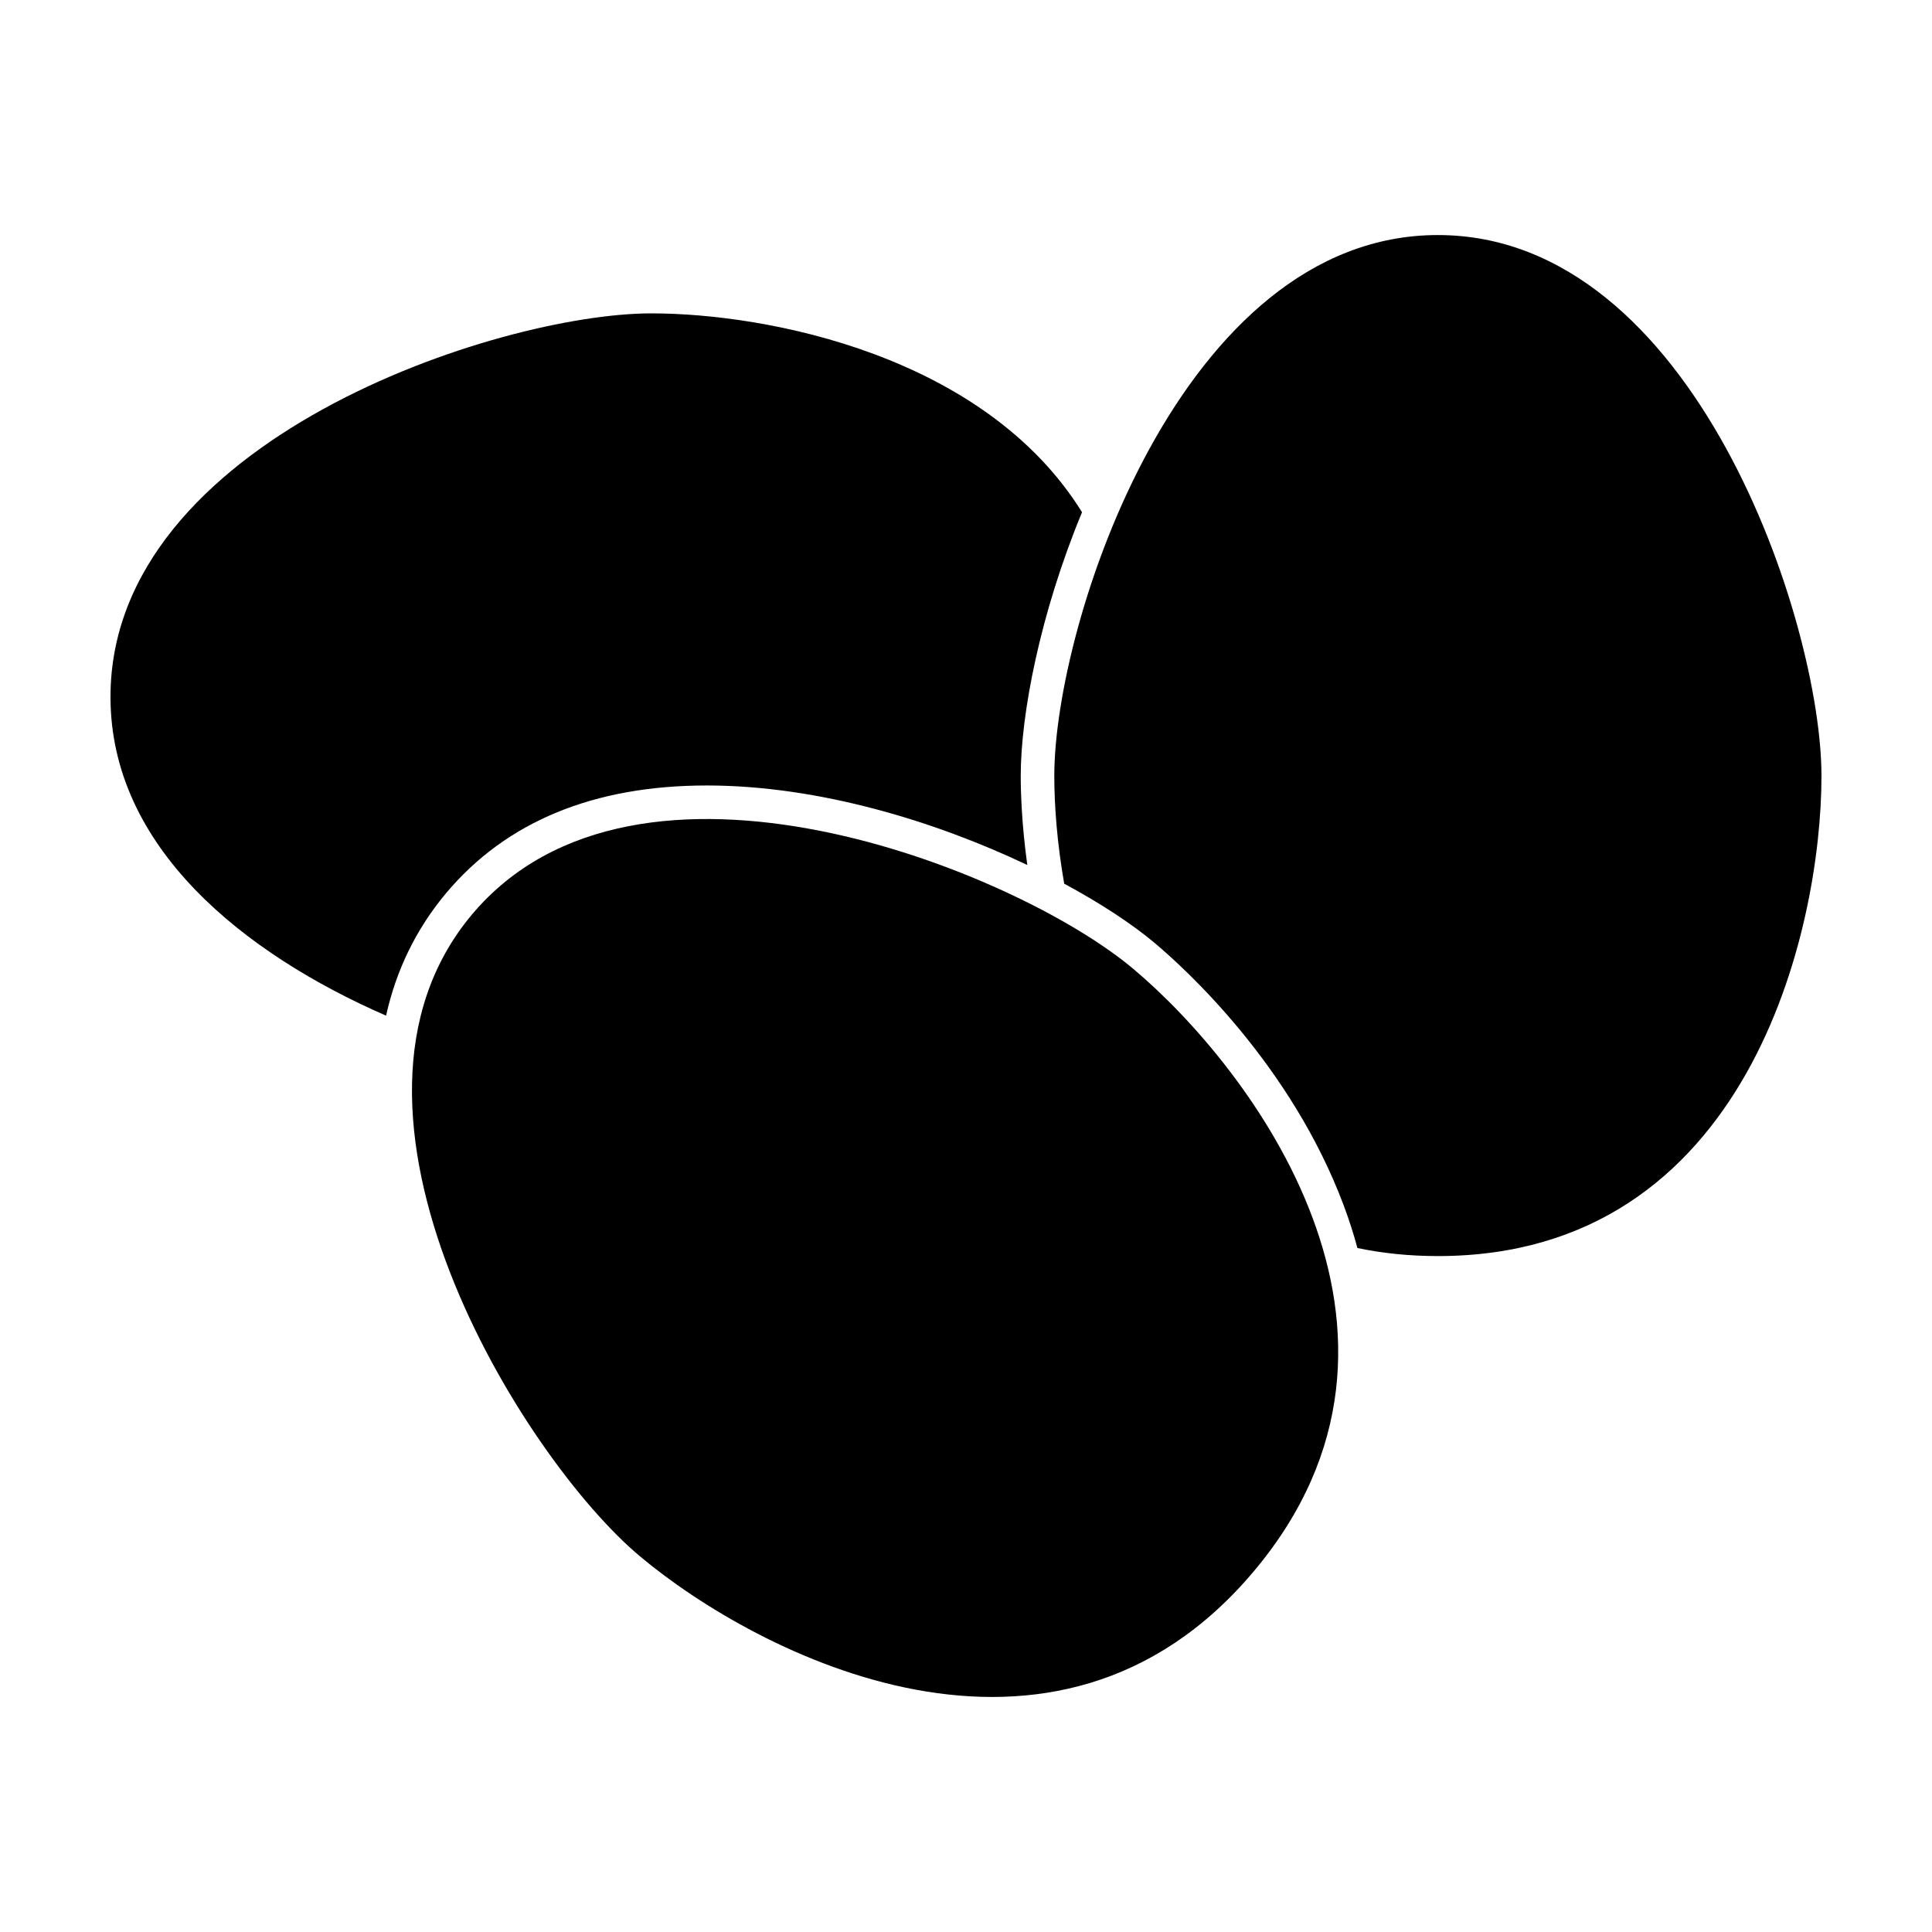 <?xml version="1.0" encoding="UTF-8"?>
<!-- Uploaded to: SVG Repo, www.svgrepo.com, Generator: SVG Repo Mixer Tools -->
<svg fill="#000000" width="800px" height="800px" version="1.1" viewBox="144 144 512 512" xmlns="http://www.w3.org/2000/svg">
 <g>
  <path d="m444.21 400.66c-31.113-26.117-131.43-66.383-175.15-14.281-43.711 52.094 13.355 143.9 44.477 170.01 31.121 26.121 109.89 66.992 162.82 3.918 52.926-63.059-1.023-133.54-32.141-159.65z"/>
  <path d="m331.29 352.16c29.887 0 60.906 9.629 84.957 21.074-1.496-10.848-1.742-19.34-1.742-23.602 0-16.391 5.152-43.121 16.246-69.887-25.789-41.527-83.246-52.699-114.13-52.699-40.613 0-143.34 33.645-143.34 101.65 0 39.992 35.508 68.086 73.031 84.465 2.699-12.16 8.02-23.051 15.934-32.496 15.883-18.914 39.098-28.504 69.043-28.504z"/>
  <path d="m525.06 206.29c-68.004 0-101.66 102.73-101.66 143.34 0 8.051 0.766 17.922 2.625 28.555 9.848 5.309 18.066 10.766 23.902 15.652 8.246 6.926 36.258 32.414 50.191 69.668 1.41 3.769 2.609 7.508 3.613 11.23 6.594 1.387 13.695 2.137 21.328 2.137 82.332 0.004 101.65-86.621 101.65-127.24 0-40.621-33.637-143.34-101.65-143.34z"/>
 </g>
</svg>